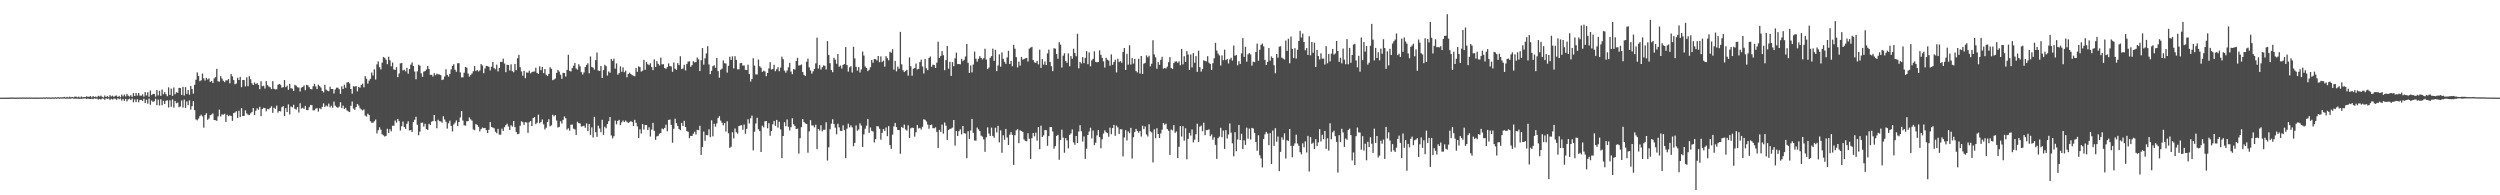 <?xml version="1.0" encoding="UTF-8"?>
<svg xmlns="http://www.w3.org/2000/svg" width="1920" height="150">
  <path d="M0 74.995h1v1.000H0zM1 74.993h1v1.000H1zM2 74.989h1v1.000H2zM3 74.979h1v1.000H3zM4 74.986h1v1.000H4zM5 74.973h1v1.000H5zM6 74.977h1v1.000H6zM7 74.973h1v1.000H7zM8 74.856h1v1.000H8zM9 74.867h1v1.000H9zM10 74.957h1v1.000H10zM11 74.908h1v1.000H11zM12 74.959h1v1.000H12zM13 74.842h1v1.000H13zM14 74.927h1v1.000H14zM15 74.837h1v1.000H15zM16 74.929h1v1.000H16zM17 74.837h1v1.000H17zM18 74.890h1v1.000H18zM19 74.918h1v1.000H19zM20 74.856h1v1.000H20zM21 74.938h1v1.000H21zM22 74.817h1v1.000H22zM23 74.888h1v1.000H23zM24 74.844h1v1.000H24zM25 74.945h1v1.000H25zM26 74.924h1v1.000H26zM27 74.918h1v1.000H27zM28 74.927h1v1.000H28zM29 74.915h1v1.000H29zM30 74.950h1v1.000H30zM31 74.840h1v1.000H31zM32 74.922h1v1.000H32zM33 74.787h1v1.000H33zM34 74.929h1v1.000H34zM35 74.693h1v1.000H35zM36 74.858h1v1.000H36zM37 74.819h1v1.000H37zM38 74.890h1v1.000H38zM39 74.920h1v1.000H39zM40 74.730h1v1.000H40zM41 74.918h1v1.000H41zM42 74.673h1v1.000H42zM43 74.899h1v1.000H43zM44 74.567h1v1.000H44zM45 74.860h1v1.000H45zM46 74.680h1v1.000H46zM47 74.780h1v1.000H47zM48 74.670h1v1.000H48zM49 74.391h1v1.208H49zM50 74.879h1v1.000H50zM51 74.357h1v1.337H51zM52 74.840h1v1.000H52zM53 74.236h1v1.527H53zM54 74.753h1v1.000H54zM55 74.432h1v1.076H55zM56 74.728h1v1.000H56zM57 74.197h1v1.623H57zM58 74.256h1v1.517H58zM59 74.764h1v1.000H59zM60 74.176h1v1.730H60zM61 74.879h1v1.000H61zM62 74.105h1v1.772H62zM63 74.723h1v1.000H63zM64 74.451h1v1.151H64zM65 74.583h1v1.000H65zM66 73.945h1v2.113H66zM67 74.373h1v1.279H67zM68 74.261h1v1.721H68zM69 73.814h1v2.250H69zM70 74.819h1v1.000H70zM71 73.723h1v2.456H71zM72 74.545h1v1.000H72zM73 74.149h1v1.701H73zM74 74.714h1v1.000H74zM75 73.576h1v2.868H75zM76 74.084h1v1.829H76zM77 73.428h1v3.005H77zM78 74.318h1v1.309H78zM79 74.844h1v1.000H79zM80 73.336h1v3.310H80zM81 74.487h1v1.000H81zM82 73.769h1v2.314H82zM83 74.583h1v1.000H83zM84 73.121h1v3.724H84zM85 74.057h1v1.842H85zM86 73.448h1v2.971H86zM87 74.382h1v1.273H87zM88 73.597h1v2.277H88zM89 73.315h1v3.383H89zM90 74.485h1v1.000H90zM91 73.602h1v2.650H91zM92 74.682h1v1.000H92zM93 72.672h1v4.575H93zM94 73.981h1v2.023H94zM95 72.601h1v4.848H95zM96 74.023h1v1.975H96zM97 72.107h1v5.759H97zM98 73.483h1v2.930H98zM99 74.112h1v1.675H99zM100 73.077h1v3.822H100zM101 74.350h1v1.300H101zM102 71.489h1v7.091H102zM103 73.730h1v2.637H103zM104 71.452h1v6.979H104zM105 73.393h1v2.788H105zM106 71.436h1v7.157H106zM107 73.363h1v3.378H107zM108 73.588h1v3.165H108zM109 72.475h1v5.061H109zM110 74.185h1v1.643H110zM111 70.745h1v8.430H111zM112 73.258h1v3.349H112zM113 70.855h1v8.773H113zM114 74.274h1v1.431H114zM115 69.566h1v10.876H115zM116 72.988h1v4.232H116zM117 72.084h1v6.152H117zM118 72.235h1v5.525H118zM119 74.165h1v1.678H119zM120 69.120h1v11.657H120zM121 73.251h1v3.241H121zM122 69.752h1v11.263H122zM123 73.606h1v2.644H123zM124 68.770h1v12.007H124zM125 72.391h1v5.047H125zM126 70.741h1v9.128H126zM127 72.354h1v5.017H127zM128 73.883h1v3.177H128zM129 67.085h1v15.438H129zM130 72.901h1v4.140H130zM131 68.063h1v13.886H131zM132 73.627h1v2.753H132zM133 67.181h1v15.477H133zM134 72.377h1v5.143H134zM135 70.866h1v8.464H135zM136 71.203h1v7.590H136zM137 67.424h1v14.916H137zM138 67.614h1v14.165H138zM139 72.837h1v4.365H139zM140 66.719h1v15.841H140zM141 73.297h1v3.177H141zM142 66.916h1v15.939H142zM143 72.098h1v5.772H143zM144 69.159h1v11.666H144zM145 72.693h1v4.424H145zM146 66.019h1v18.139H146zM147 68.399h1v13.142H147zM148 71.862h1v5.704H148zM149 65.133h1v19.501H149zM150 61.253h1v30.448H150zM151 55.607h1v36.861H151zM152 58.404h1v32.707H152zM153 62.421h1v26.749H153zM154 61.631h1v26.461H154zM155 56.499h1v32.970H155zM156 60.166h1v37.832H156zM157 61.835h1v26.557H157zM158 59.791h1v27.189H158zM159 61.073h1v30.913H159zM160 60.228h1v30.814H160zM161 62.926h1v25.539H161zM162 62.146h1v25.793H162zM163 63.750h1v23.318H163zM164 60.203h1v31.934H164zM165 59.253h1v33.080H165zM166 52.883h1v39.965H166zM167 62.400h1v27.054H167zM168 62.723h1v21.458H168zM169 58.452h1v30.988H169zM170 60.308h1v27.546H170zM171 61.997h1v26.042H171zM172 63.091h1v24.319H172zM173 61.695h1v31.929H173zM174 61.739h1v26.379H174zM175 60.736h1v28.496H175zM176 63.936h1v24.639H176zM177 56.770h1v32.325H177zM178 58.667h1v34.135H178zM179 61.485h1v25.372H179zM180 64.698h1v21.691H180zM181 64.108h1v21.339H181zM182 59.720h1v30.835H182zM183 61.455h1v23.641H183zM184 59.042h1v30.899H184zM185 66.980h1v16.116H185zM186 61.443h1v27.697H186zM187 61.480h1v27.491H187zM188 66.344h1v18.439H188zM189 59.413h1v27.750H189zM190 66.197h1v21.929H190zM191 58.518h1v29.883H191zM192 60.876h1v26.147H192zM193 63.940h1v22.112H193zM194 65.302h1v17.718H194zM195 63.341h1v25.005H195zM196 64.609h1v20.483H196zM197 63.826h1v19.370H197zM198 65.172h1v19.096H198zM199 68.475h1v13.529H199zM200 62.400h1v26.855H200zM201 66.199h1v17.567H201zM202 65.861h1v16.926H202zM203 68.001h1v15.033H203zM204 62.288h1v23.142H204zM205 65.421h1v18.164H205zM206 66.497h1v17.473H206zM207 67.078h1v15.839H207zM208 68.383h1v13.220H208zM209 62.302h1v24.401H209zM210 68.191h1v14.532H210zM211 68.635h1v14.900H211zM212 68.557h1v12.520H212zM213 65.103h1v21.362H213zM214 64.458h1v20.815H214zM215 65.099h1v20.446H215zM216 67.335h1v15.001H216zM217 66.907h1v14.582H217zM218 61.491h1v27.674H218zM219 66.893h1v16.154H219zM220 65.726h1v20.300H220zM221 68.971h1v11.211H221zM222 64.410h1v23.440H222zM223 67.715h1v14.111H223zM224 68.081h1v14.367H224zM225 69.859h1v10.583H225zM226 65.135h1v18.411H226zM227 65.771h1v18.395H227zM228 66.980h1v15.292H228zM229 67.289h1v19.151H229zM230 70.246h1v9.064H230zM231 67.303h1v16.104H231zM232 66.774h1v15.987H232zM233 65.636h1v18.034H233zM234 69.342h1v11.943H234zM235 65.117h1v19.395H235zM236 65.556h1v19.013H236zM237 66.950h1v15.417H237zM238 68.381h1v12.195H238zM239 68.591h1v12.147H239zM240 66.232h1v18.578H240zM241 64.357h1v20.325H241zM242 66.362h1v17.027H242zM243 68.417h1v14.637H243zM244 65.030h1v20.684H244zM245 66.096h1v17.070H245zM246 67.241h1v16.649H246zM247 69.868h1v12.186H247zM248 70.983h1v8.432H248zM249 65.142h1v16.988H249zM250 68.829h1v12.231H250zM251 69.608h1v12.119H251zM252 70.113h1v9.428H252zM253 66.621h1v15.855H253zM254 68.351h1v12.808H254zM255 68.344h1v14.408H255zM256 71.773h1v6.276H256zM257 68.729h1v12.403H257zM258 67.319h1v14.861H258zM259 67.305h1v15.562H259zM260 68.491h1v13.376H260zM261 72.027h1v6.514H261zM262 66.300h1v16.720H262zM263 68.353h1v12.756H263zM264 65.099h1v18.551H264zM265 67.365h1v15.445H265zM266 63.375h1v21.405H266zM267 63.002h1v22.543H267zM268 64.014h1v22.055H268zM269 68.365h1v12.888H269zM270 71.947h1v6.006H270zM271 66.177h1v17.246H271zM272 66.566h1v17.798H272zM273 66.021h1v16.225H273zM274 70.216h1v9.693H274zM275 66.811h1v14.214H275zM276 67.383h1v15.797H276zM277 65.156h1v18.908H277zM278 64.263h1v20.579H278zM279 67.062h1v16.951H279zM280 58.475h1v30.306H280zM281 60.482h1v29.054H281zM282 64.197h1v23.080H282zM283 61.890h1v26.527H283zM284 60.535h1v32.602H284zM285 55.710h1v38.507H285zM286 57.951h1v36.342H286zM287 53.231h1v39.910H287zM288 61.059h1v30.757H288zM289 49.425h1v53.089H289zM290 47.129h1v52.904H290zM291 51.592h1v46.184H291zM292 53.295h1v46.282H292zM293 48.116h1v54.989H293zM294 43.732h1v60.223H294zM295 44.460h1v60.374H295zM296 45.863h1v58.495H296zM297 49.287h1v49.578H297zM298 43.572h1v58.537H298zM299 46.275h1v52.934H299zM300 50.951h1v49.940H300zM301 47.994h1v48.548H301zM302 53.302h1v43.263H302zM303 53.728h1v38.864H303zM304 51.560h1v42.648H304zM305 59.230h1v32.137H305zM306 56.401h1v36.697H306zM307 48.669h1v51.576H307zM308 48.363h1v48.592H308zM309 54.048h1v39.331H309zM310 53.542h1v44.069H310zM311 54.815h1v44.131H311zM312 52.094h1v42.959H312zM313 56.582h1v36.539H313zM314 53.014h1v47.189H314zM315 49.651h1v50.233H315zM316 47.916h1v53.469H316zM317 50.626h1v43.034H317zM318 54.920h1v37.072H318zM319 60.862h1v28.832H319zM320 54.792h1v41.059H320zM321 49.736h1v54.140H321zM322 50.427h1v50.695H322zM323 56.305h1v38.061H323zM324 58.974h1v35.184H324zM325 55.048h1v42.169H325zM326 54.554h1v40.535H326zM327 53.366h1v45.765H327zM328 50.626h1v49.118H328zM329 52.988h1v42.068H329zM330 57.452h1v38.560H330zM331 57.429h1v36.067H331zM332 58.759h1v34.186H332zM333 56.190h1v32.151H333zM334 57.758h1v35.376H334zM335 56.570h1v41.952H335zM336 57.047h1v34.893H336zM337 57.191h1v35.882H337zM338 57.697h1v35.555H338zM339 61.485h1v32.764H339zM340 61.024h1v28.283H340zM341 58.795h1v33.014H341zM342 53.206h1v40.352H342zM343 57.509h1v41.238H343zM344 58.807h1v35.854H344zM345 56.710h1v35.985H345zM346 53.318h1v43.382H346zM347 50.686h1v50.265H347zM348 49.381h1v46.273H348zM349 53.561h1v40.656H349zM350 55.083h1v37.399H350zM351 48.566h1v48.143H351zM352 48.544h1v45.158H352zM353 55.625h1v34.605H353zM354 59.452h1v25.850H354zM355 59.393h1v33.154H355zM356 55.863h1v40.336H356zM357 51.366h1v45.124H357zM358 51.954h1v41.226H358zM359 56.536h1v36.511H359zM360 58.843h1v31.357H360zM361 57.658h1v34.055H361zM362 56.472h1v36.207H362zM363 54.753h1v44.600H363zM364 50.727h1v49.267H364zM365 54.584h1v40.574H365zM366 53.751h1v42.242H366zM367 54.879h1v42.567H367zM368 54.080h1v46.818H368zM369 49.214h1v49.935H369zM370 50.306h1v47.660H370zM371 56.216h1v42.242H371zM372 52.583h1v45.669H372zM373 50.576h1v49.361H373zM374 50.773h1v51.405H374zM375 51.329h1v48.306H375zM376 54.044h1v39.679H376zM377 51.217h1v46.262H377zM378 47.621h1v50.349H378zM379 52.318h1v46.232H379zM380 53.201h1v47.974H380zM381 49.644h1v52.675H381zM382 54.842h1v44.147H382zM383 52.130h1v51.251H383zM384 47.539h1v55.930H384zM385 47.498h1v51.318H385zM386 45.065h1v55.490H386zM387 48.777h1v48.903H387zM388 55.437h1v40.684H388zM389 49.720h1v45.287H389zM390 49.903h1v47.278H390zM391 54.096h1v45.808H391zM392 49.390h1v46.758H392zM393 54.682h1v42.572H393zM394 55.490h1v37.422H394zM395 49.120h1v48.541H395zM396 53.849h1v47.557H396zM397 44.762h1v58.278H397zM398 42.085h1v60.649H398zM399 51.622h1v44.946H399zM400 54.861h1v38.299H400zM401 58.134h1v35.722H401zM402 54.369h1v41.512H402zM403 60.098h1v33.682H403zM404 55.586h1v38.509H404zM405 55.865h1v46.170H405zM406 54.300h1v39.665H406zM407 56.362h1v36.580H407zM408 55.392h1v41.448H408zM409 54.977h1v35.674H409zM410 54.872h1v35.014H410zM411 52.041h1v43.343H411zM412 56.037h1v38.253H412zM413 56.820h1v31.256H413zM414 50.935h1v43.723H414zM415 53.911h1v39.752H415zM416 51.338h1v40.400H416zM417 56.163h1v39.352H417zM418 52.986h1v46.429H418zM419 57.381h1v40.743H419zM420 58.443h1v35.243H420zM421 56.763h1v34.808H421zM422 51.659h1v45.351H422zM423 52.826h1v43.405H423zM424 61.569h1v26.578H424zM425 61.070h1v28.322H425zM426 60.313h1v27.992H426zM427 55.939h1v36.635H427zM428 53.735h1v44.206H428zM429 54.975h1v42.437H429zM430 57.337h1v35.793H430zM431 60.505h1v34.417H431zM432 55.886h1v36.175H432zM433 56.065h1v33.403H433zM434 58.761h1v32.064H434zM435 53.730h1v45.788H435zM436 42.075h1v56.447H436zM437 54.451h1v45.879H437zM438 54.900h1v40.915H438zM439 52.332h1v43.323H439zM440 50.494h1v48.331H440zM441 48.317h1v51.105H441zM442 52.606h1v51.041H442zM443 53.508h1v39.999H443zM444 49.338h1v45.238H444zM445 50.983h1v43.842H445zM446 55.394h1v41.828H446zM447 57.257h1v39.732H447zM448 55.614h1v40.972H448zM449 51.501h1v46.653H449zM450 49.837h1v44.861H450zM451 48.658h1v52.032H451zM452 56.277h1v39.022H452zM453 43.371h1v60.182H453zM454 51.391h1v46.449H454zM455 51.958h1v53.606H455zM456 53.437h1v36.248H456zM457 46.186h1v55.323H457zM458 40.350h1v64.778H458zM459 54.163h1v42.364H459zM460 54.476h1v44.202H460zM461 50.677h1v50.837H461zM462 59.837h1v32.165H462zM463 53.833h1v49.725H463zM464 49.754h1v47.573H464zM465 50.777h1v47.752H465zM466 58.035h1v37.232H466zM467 54.909h1v38.148H467zM468 55.845h1v34.000H468zM469 45.284h1v58.770H469zM470 46.765h1v59.459H470zM471 45.078h1v59.537H471zM472 52.666h1v39.947H472zM473 48.697h1v46.795H473zM474 57.339h1v35.548H474zM475 56.211h1v35.868H475zM476 50.926h1v45.202H476zM477 55.163h1v38.805H477zM478 51.766h1v40.807H478zM479 55.444h1v38.306H479zM480 54.266h1v38.347H480zM481 59.328h1v34.248H481zM482 56.770h1v37.674H482zM483 55.824h1v38.026H483zM484 56.836h1v36.182H484zM485 57.708h1v35.969H485zM486 58.168h1v38.578H486zM487 58.578h1v33.414H487zM488 52.258h1v42.128H488zM489 55.154h1v41.908H489zM490 50.924h1v55.064H490zM491 51.563h1v47.779H491zM492 54.996h1v47.573H492zM493 54.268h1v40.981H493zM494 45.966h1v53.570H494zM495 53.600h1v42.389H495zM496 47.495h1v48.507H496zM497 49.297h1v50.581H497zM498 50.031h1v47.763H498zM499 48.596h1v56.261H499zM500 51.526h1v48.006H500zM501 53.886h1v40.478H501zM502 45.641h1v54.881H502zM503 51.384h1v56.010H503zM504 46.957h1v57.811H504zM505 49.040h1v55.266H505zM506 50.260h1v52.409H506zM507 44.266h1v57.820H507zM508 49.473h1v49.249H508zM509 49.326h1v49.995H509zM510 52.224h1v46.010H510zM511 52.922h1v42.801H511zM512 51.437h1v49.372H512zM513 48.711h1v43.423H513zM514 50.720h1v41.055H514zM515 51.054h1v44.852H515zM516 55.083h1v54.529H516zM517 48.013h1v50.926H517zM518 52.803h1v38.365H518zM519 53.661h1v40.938H519zM520 48.489h1v48.248H520zM521 50.043h1v49.013H521zM522 43.201h1v56.799H522zM523 53.073h1v41.327H523zM524 52.638h1v44.119H524zM525 49.763h1v43.044H525zM526 54.046h1v43.508H526zM527 49.091h1v51.599H527zM528 47.287h1v53.957H528zM529 47.083h1v59.035H529zM530 51.295h1v53.117H530zM531 50.031h1v54.369H531zM532 46.987h1v55.685H532zM533 47.912h1v53.270H533zM534 47.637h1v55.611H534zM535 44.172h1v55.589H535zM536 45.568h1v54.428H536zM537 54.586h1v42.052H537zM538 46.278h1v72.711H538zM539 36.909h1v75.927H539zM540 49.658h1v51.377H540zM541 44.788h1v63.368H541zM542 40.990h1v62.732H542zM543 35.458h1v68.424H543zM544 49.484h1v49.853H544zM545 56.994h1v48.379H545zM546 54.353h1v38.038H546zM547 50.860h1v53.854H547zM548 50.123h1v44.973H548zM549 52.071h1v45.209H549zM550 44.536h1v50.301H550zM551 54.634h1v36.026H551zM552 59.624h1v29.572H552zM553 53.568h1v39.052H553zM554 52.716h1v41.563H554zM555 46.397h1v49.864H555zM556 48.514h1v45.879H556zM557 48.782h1v52.215H557zM558 55.772h1v37.335H558zM559 50.542h1v51.782H559zM560 43.561h1v70.001H560zM561 46.005h1v66.703H561zM562 43.245h1v58.360H562zM563 52.517h1v53.764H563zM564 43.183h1v55.513H564zM565 45.953h1v55.614H565zM566 53.238h1v49.384H566zM567 53.252h1v43.588H567zM568 48.528h1v47.896H568zM569 48.338h1v47.807H569zM570 50.363h1v49.347H570zM571 50.226h1v45.422H571zM572 53.622h1v49.068H572zM573 53.815h1v45.154H573zM574 49.651h1v41.927H574zM575 56.955h1v37.846H575zM576 62.611h1v28.223H576zM577 60.736h1v28.070H577zM578 44.696h1v70.798H578zM579 50.402h1v50.777H579zM580 57.127h1v37.768H580zM581 57.209h1v33.279H581zM582 45.724h1v53.517H582zM583 50.899h1v49.834H583zM584 52.027h1v64.732H584zM585 55.179h1v41.366H585zM586 54.259h1v43.593H586zM587 54.884h1v38.301H587zM588 58.514h1v34.410H588zM589 56.049h1v42.480H589zM590 52.515h1v42.071H590zM591 47.765h1v56.516H591zM592 53.403h1v47.152H592zM593 52.927h1v42.561H593zM594 49.768h1v43.085H594zM595 54.659h1v42.014H595zM596 53.162h1v38.928H596zM597 51.553h1v46.426H597zM598 54.668h1v38.816H598zM599 51.931h1v47.429H599zM600 43.536h1v77.959H600zM601 45.483h1v58.987H601zM602 54.238h1v39.599H602zM603 55.820h1v41.105H603zM604 54.163h1v37.587H604zM605 51.709h1v45.692H605zM606 48.283h1v51.894H606zM607 54.920h1v42.789H607zM608 56.978h1v33.833H608zM609 53.137h1v42.300H609zM610 53.428h1v43.247H610zM611 46.836h1v52.217H611zM612 44.398h1v54.444H612zM613 50.347h1v67.625H613zM614 50.116h1v56.039H614zM615 49.530h1v48.168H615zM616 55.227h1v36.200H616zM617 57.513h1v36.161H617zM618 58.418h1v36.397H618zM619 47.411h1v47.804H619zM620 45.000h1v72.235H620zM621 51.704h1v49.212H621zM622 54.069h1v38.242H622zM623 56.509h1v39.844H623zM624 54.755h1v41.620H624zM625 52.968h1v44.897H625zM626 48.649h1v47.161H626zM627 28.935h1v85.643H627zM628 52.631h1v46.500H628zM629 50.038h1v50.233H629zM630 53.389h1v42.812H630zM631 51.606h1v49.260H631zM632 50.159h1v49.498H632zM633 50.560h1v49.146H633zM634 53.357h1v40.615H634zM635 31.577h1v91.724H635zM636 42.181h1v70.953H636zM637 48.548h1v50.716H637zM638 53.790h1v41.174H638zM639 55.428h1v36.166H639zM640 44.362h1v50.871H640zM641 45.884h1v52.167H641zM642 48.923h1v54.236H642zM643 41.464h1v53.636H643zM644 51.240h1v46.605H644zM645 50.340h1v50.182H645zM646 52.611h1v47.971H646zM647 49.880h1v46.381H647zM648 49.132h1v50.805H648zM649 36.147h1v85.313H649zM650 49.988h1v48.804H650zM651 54.975h1v39.979H651zM652 51.716h1v46.113H652zM653 50.858h1v45.428H653zM654 55.712h1v42.123H654zM655 35.957h1v76.369H655zM656 44.843h1v64.927H656zM657 51.322h1v45.055H657zM658 54.238h1v46.234H658zM659 51.503h1v47.910H659zM660 55.662h1v39.038H660zM661 53.288h1v43.158H661zM662 39.558h1v73.290H662zM663 42.654h1v60.558H663zM664 51.057h1v47.825H664zM665 52.249h1v44.195H665zM666 54.613h1v36.811H666zM667 53.547h1v48.491H667zM668 51.599h1v46.310H668zM669 46.081h1v54.369H669zM670 48.248h1v52.744H670zM671 45.264h1v64.142H671zM672 45.486h1v61.386H672zM673 46.426h1v50.478H673zM674 43.014h1v54.069H674zM675 47.770h1v51.116H675zM676 43.300h1v63.966H676zM677 47.564h1v54.494H677zM678 46.584h1v52.547H678zM679 51.201h1v49.365H679zM680 43.133h1v54.803H680zM681 44.641h1v59.924H681zM682 46.317h1v50.553H682zM683 39.722h1v71.647H683zM684 40.478h1v73.899H684zM685 37.775h1v65.668H685zM686 53.476h1v43.625H686zM687 46.731h1v47.672H687zM688 54.781h1v42.865H688zM689 51.128h1v48.676H689zM690 52.755h1v47.205H690zM691 24.495h1v93.560H691zM692 49.406h1v48.056H692zM693 53.844h1v44.534H693zM694 55.330h1v40.377H694zM695 54.497h1v44.911H695zM696 53.632h1v46.648H696zM697 58.076h1v38.164H697zM698 44.030h1v61.993H698zM699 50.894h1v47.692H699zM700 58.150h1v39.857H700zM701 52.782h1v45.465H701zM702 52.247h1v52.702H702zM703 48.811h1v52.780H703zM704 53.313h1v42.650H704zM705 52.904h1v45.758H705zM706 47.683h1v50.496H706zM707 45.836h1v53.622H707zM708 51.034h1v46.369H708zM709 56.435h1v35.145H709zM710 45.266h1v46.738H710zM711 52.464h1v40.853H711zM712 53.920h1v41.769H712zM713 44.456h1v54.417H713zM714 43.403h1v52.622H714zM715 51.281h1v44.410H715zM716 49.656h1v48.807H716zM717 49.887h1v48.631H717zM718 52.231h1v45.570H718zM719 48.090h1v53.181H719zM720 32.014h1v81.686H720zM721 44.447h1v55.280H721zM722 42.979h1v58.349H722zM723 39.230h1v56.477H723zM724 42.416h1v60.228H724zM725 53.897h1v40.233H725zM726 46.152h1v50.393H726zM727 35.360h1v72.036H727zM728 52.750h1v47.113H728zM729 47.456h1v51.542H729zM730 58.305h1v40.425H730zM731 47.713h1v50.272H731zM732 50.864h1v41.293H732zM733 44.790h1v66.985H733zM734 40.423h1v60.120H734zM735 49.230h1v55.236H735zM736 49.162h1v51.604H736zM737 49.397h1v50.006H737zM738 45.154h1v58.051H738zM739 46.935h1v49.841H739zM740 45.900h1v56.394H740zM741 43.353h1v59.253H741zM742 33.749h1v87.744H742zM743 48.255h1v52.492H743zM744 56.076h1v50.620H744zM745 50.226h1v50.034H745zM746 55.584h1v35.760H746zM747 49.546h1v52.508H747zM748 39.642h1v68.285H748zM749 45.062h1v62.945H749zM750 47.319h1v50.654H750zM751 45.145h1v54.211H751zM752 43.165h1v57.550H752zM753 44.543h1v59.615H753zM754 45.680h1v59.294H754zM755 44.701h1v62.368H755zM756 37.443h1v79.134H756zM757 45.790h1v59.617H757zM758 53.089h1v44.778H758zM759 51.917h1v50.693H759zM760 44.396h1v60.049H760zM761 43.046h1v54.957H761zM762 37.319h1v67.097H762zM763 46.765h1v59.074H763zM764 38.248h1v59.862H764zM765 54.643h1v47.113H765zM766 50.256h1v46.413H766zM767 41.787h1v67.561H767zM768 51.208h1v48.935H768zM769 40.240h1v77.097H769zM770 45.170h1v58.708H770zM771 47.440h1v59.859H771zM772 49.075h1v49.933H772zM773 44.090h1v61.507H773zM774 39.022h1v72.331H774zM775 49.148h1v54.346H775zM776 46.747h1v54.746H776zM777 50.883h1v52.689H777zM778 34.406h1v92.255H778zM779 37.452h1v66.383H779zM780 43.881h1v56.232H780zM781 51.766h1v47.472H781zM782 47.351h1v62.645H782zM783 50.395h1v49.681H783zM784 43.742h1v56.893H784zM785 45.824h1v55.515H785zM786 45.346h1v61.780H786zM787 44.728h1v63.528H787zM788 44.458h1v64.009H788zM789 47.193h1v55.163H789zM790 37.392h1v69.205H790zM791 36.575h1v85.483H791zM792 35.978h1v70.166H792zM793 46.076h1v56.090H793zM794 47.939h1v56.749H794zM795 48.278h1v53.616H795zM796 46.738h1v61.235H796zM797 49.422h1v48.095H797zM798 38.166h1v76.396H798zM799 52.100h1v44.403H799zM800 45.358h1v59.839H800zM801 49.624h1v54.357H801zM802 47.216h1v52.663H802zM803 49.921h1v50.054H803zM804 40.993h1v71.001H804zM805 38.104h1v66.373H805zM806 47.548h1v50.027H806zM807 50.828h1v46.783H807zM808 54.636h1v46.319H808zM809 37.022h1v77.133H809zM810 37.431h1v74.780H810zM811 41.521h1v62.878H811zM812 45.117h1v58.392H812zM813 32.352h1v90.351H813zM814 34.261h1v73.146H814zM815 51.851h1v47.740H815zM816 42.735h1v62.926H816zM817 40.883h1v76.394H817zM818 46.838h1v59.225H818zM819 48.216h1v59.594H819zM820 41.004h1v72.917H820zM821 50.910h1v52.732H821zM822 43.055h1v59.461H822zM823 45.117h1v54.327H823zM824 37.450h1v71.960H824zM825 40.755h1v70.434H825zM826 43.236h1v61.194H826zM827 25.925h1v83.904H827zM828 52.489h1v48.544H828zM829 47.610h1v48.564H829zM830 48.743h1v52.075H830zM831 43.872h1v64.780H831zM832 48.466h1v56.326H832zM833 44.426h1v77.605H833zM834 39.244h1v74.979H834zM835 49.292h1v54.394H835zM836 40.308h1v60.715H836zM837 50.922h1v47.182H837zM838 46.422h1v59.850H838zM839 45.225h1v55.012H839zM840 39.400h1v72.041H840zM841 47.527h1v62.100H841zM842 47.809h1v56.181H842zM843 47.649h1v52.155H843zM844 38.679h1v66.598H844zM845 42.078h1v71.812H845zM846 44.431h1v62.563H846zM847 47.099h1v55.449H847zM848 51.871h1v48.296H848zM849 44.316h1v57.269H849zM850 45.900h1v56.335H850zM851 46.527h1v58.502H851zM852 50.411h1v47.635H852zM853 41.759h1v61.327H853zM854 49.766h1v48.608H854zM855 47.626h1v48.264H855zM856 45.898h1v58.395H856zM857 55.618h1v40.823H857zM858 45.129h1v52.714H858zM859 47.692h1v55.268H859zM860 46.925h1v52.325H860zM861 48.166h1v51.157H861zM862 39.887h1v80.260H862zM863 36.866h1v68.754H863zM864 53.753h1v46.262H864zM865 41.297h1v66.573H865zM866 49.651h1v51.274H866zM867 34.788h1v67.513H867zM868 49.576h1v48.649H868zM869 44.643h1v77.094H869zM870 48.841h1v56.554H870zM871 45.206h1v56.216H871zM872 54.584h1v44.412H872zM873 55.598h1v45.055H873zM874 45.142h1v56.815H874zM875 56.467h1v44.133H875zM876 43.007h1v61.858H876zM877 56.799h1v39.741H877zM878 48.873h1v50.306H878zM879 48.299h1v48.804H879zM880 42.526h1v60.732H880zM881 44.021h1v60.832H881zM882 42.815h1v52.638H882zM883 51.018h1v49.905H883zM884 48.951h1v52.721H884zM885 30.908h1v93.826H885zM886 41.787h1v57.575H886zM887 44.007h1v62.160H887zM888 52.782h1v45.715H888zM889 47.672h1v55.243H889zM890 49.786h1v56.207H890zM891 45.964h1v56.529H891zM892 43.613h1v55.948H892zM893 52.734h1v41.794H893zM894 52.153h1v43.652H894zM895 52.620h1v42.380H895zM896 51.134h1v47.964H896zM897 47.811h1v52.659H897zM898 43.902h1v75.112H898zM899 52.267h1v47.191H899zM900 53.016h1v47.138H900zM901 48.468h1v47.619H901zM902 47.305h1v54.726H902zM903 47.102h1v53.860H903zM904 48.159h1v73.203H904zM905 47.124h1v65.627H905zM906 50.130h1v46.758H906zM907 37.589h1v67.278H907zM908 49.454h1v47.401H908zM909 43.199h1v64.787H909zM910 47.628h1v50.867H910zM911 39.288h1v83.066H911zM912 41.883h1v64.778H912zM913 53.773h1v48.260H913zM914 41.867h1v62.286H914zM915 51.757h1v47.685H915zM916 40.757h1v68.578H916zM917 48.177h1v59.109H917zM918 43.094h1v60.033H918zM919 55.193h1v39.853H919zM920 38.919h1v70.102H920zM921 51.572h1v45.701H921zM922 54.971h1v41.496H922zM923 53.071h1v47.678H923zM924 46.218h1v48.065H924zM925 46.832h1v56.998H925zM926 47.131h1v52.828H926zM927 43.174h1v56.701H927zM928 48.104h1v51.244H928zM929 49.093h1v55.527H929zM930 53.817h1v49.471H930zM931 48.530h1v58.802H931zM932 44.820h1v60.590H932zM933 32.904h1v78.342H933zM934 38.830h1v83.212H934zM935 41.151h1v64.929H935zM936 42.540h1v62.345H936zM937 50.253h1v47.900H937zM938 42.549h1v62.826H938zM939 46.243h1v54.044H939zM940 38.129h1v76.254H940zM941 46.179h1v53.767H941zM942 45.289h1v61.073H942zM943 48.727h1v54.620H943zM944 45.630h1v49.207H944zM945 44.328h1v57.561H945zM946 46.465h1v63.606H946zM947 34.982h1v85.103H947zM948 42.787h1v58.743H948zM949 42.204h1v73.908H949zM950 50.141h1v57.014H950zM951 46.999h1v48.960H951zM952 49.077h1v58.498H952zM953 41.025h1v61.663H953zM954 29.285h1v85.194H954zM955 43.696h1v64.059H955zM956 36.005h1v75.263H956zM957 47.353h1v50.681H957zM958 41.734h1v64.780H958zM959 40.734h1v58.022H959zM960 41.808h1v65.346H960zM961 50.361h1v47.905H961zM962 47.383h1v51.347H962zM963 47.694h1v54.359H963zM964 40.004h1v69.035H964zM965 33.469h1v82.304H965zM966 46.660h1v57.232H966zM967 38.246h1v80.926H967zM968 34.383h1v87.284H968zM969 33.453h1v95.183H969zM970 35.646h1v71.173H970zM971 46.044h1v57.147H971zM972 49.857h1v51.443H972zM973 47.518h1v55.074H973zM974 36.926h1v74.579H974zM975 46.577h1v55.653H975zM976 43.348h1v82.615H976zM977 44.524h1v55.728H977zM978 50.130h1v61.913H978zM979 56.248h1v42.197H979zM980 41.451h1v67.426H980zM981 44.309h1v60.574H981zM982 35.866h1v95.567H982zM983 35.552h1v81.102H983zM984 44.220h1v61.176H984zM985 45.030h1v62.306H985zM986 45.735h1v56.648H986zM987 31.103h1v90.674H987zM988 39.070h1v68.658H988zM989 29.766h1v78.433H989zM990 48.596h1v50.510H990zM991 28.040h1v84.002H991zM992 37.539h1v83.219H992zM993 44.650h1v67.323H993zM994 37.029h1v73.093H994zM995 44.966h1v58.479H995zM996 38.184h1v72.052H996zM997 31.414h1v80.555H997zM998 23.669h1v93.208H998zM999 28.814h1v89.713H999zM1000 25.816h1v84.242H1000zM1001 32.252h1v80.843H1001zM1002 38.580h1v70.038H1002zM1003 36.912h1v80.159H1003zM1004 42.178h1v62.153H1004zM1005 27.855h1v103.892H1005zM1006 42.490h1v62.826H1006zM1007 32.263h1v78.252H1007zM1008 40.530h1v69.019H1008zM1009 32.794h1v81.736H1009zM1010 51.391h1v55.490H1010zM1011 38.372h1v73.878H1011zM1012 43.032h1v66.321H1012zM1013 45.692h1v53.515H1013zM1014 40.952h1v67.678H1014zM1015 45.074h1v58.456H1015zM1016 44.930h1v61.967H1016zM1017 49.564h1v51.004H1017zM1018 35.452h1v78.880H1018zM1019 48.649h1v57.596H1019zM1020 41.448h1v74.201H1020zM1021 47.163h1v47.532H1021zM1022 41.178h1v65.776H1022zM1023 37.589h1v64.039H1023zM1024 41.952h1v58.427H1024zM1025 41.075h1v63.542H1025zM1026 31.501h1v77.472H1026zM1027 39.240h1v93.311H1027zM1028 47.495h1v56.271H1028zM1029 44.348h1v64.796H1029zM1030 48.647h1v50.276H1030zM1031 37.271h1v64.439H1031zM1032 45.751h1v67.110H1032zM1033 49.324h1v57.083H1033zM1034 30.041h1v77.264H1034zM1035 49.370h1v50.439H1035zM1036 36.752h1v62.057H1036zM1037 48.205h1v55.556H1037zM1038 42.185h1v81.038H1038zM1039 34.264h1v82.823H1039zM1040 33.703h1v93.105H1040zM1041 46.449h1v58.129H1041zM1042 51.730h1v46.227H1042zM1043 42.851h1v58.813H1043zM1044 55.039h1v46.747H1044zM1045 28.825h1v86.137H1045zM1046 46.191h1v58.429H1046zM1047 32.281h1v83.389H1047zM1048 39.654h1v70.720H1048zM1049 35.268h1v87.881H1049zM1050 49.615h1v59.308H1050zM1051 48.116h1v64.755H1051zM1052 35.124h1v70.315H1052zM1053 18.333h1v92.077H1053zM1054 30.421h1v87.014H1054zM1055 46.390h1v52.391H1055zM1056 36.786h1v73.006H1056zM1057 44.550h1v59.887H1057zM1058 40.164h1v80.750H1058zM1059 46.314h1v73.199H1059zM1060 37.356h1v70.724H1060zM1061 41.290h1v69.097H1061zM1062 30.100h1v77.126H1062zM1063 36.852h1v85.226H1063zM1064 52.819h1v44.678H1064zM1065 39.409h1v66.930H1065zM1066 50.217h1v51.395H1066zM1067 37.466h1v70.475H1067zM1068 42.240h1v74.300H1068zM1069 33.488h1v77.227H1069zM1070 31.684h1v83.837H1070zM1071 30.375h1v86.314H1071zM1072 25.681h1v87.744H1072zM1073 42.355h1v64.284H1073zM1074 41.277h1v62.867H1074zM1075 43.735h1v65.982H1075zM1076 29.718h1v91.729H1076zM1077 39.789h1v62.688H1077zM1078 28.793h1v84.700H1078zM1079 31.895h1v75.684H1079zM1080 33.524h1v97.607H1080zM1081 41.080h1v69.468H1081zM1082 44.767h1v68.440H1082zM1083 36.001h1v70.594H1083zM1084 34.987h1v69.919H1084zM1085 33.604h1v77.918H1085zM1086 43.201h1v64.503H1086zM1087 37.926h1v69.255H1087zM1088 54.334h1v51.782H1088zM1089 30.359h1v90.250H1089zM1090 32.758h1v78.081H1090zM1091 40.890h1v64.684H1091zM1092 41.810h1v71.741H1092zM1093 48.516h1v59.216H1093zM1094 29.317h1v89.133H1094zM1095 47.569h1v52.808H1095zM1096 29.949h1v79.772H1096zM1097 32.574h1v73.359H1097zM1098 16.807h1v111.388H1098zM1099 28.963h1v77.035H1099zM1100 41.027h1v78.120H1100zM1101 35.264h1v78.561H1101zM1102 30.135h1v85.735H1102zM1103 36.262h1v82.439H1103zM1104 36.118h1v74.709H1104zM1105 36.381h1v75.797H1105zM1106 35.500h1v73.940H1106zM1107 38.429h1v77.991H1107zM1108 29.913h1v86.540H1108zM1109 27.523h1v83.311H1109zM1110 27.443h1v86.842H1110zM1111 10.929h1v103.983H1111zM1112 29.688h1v81.425H1112zM1113 38.544h1v61.796H1113zM1114 41.517h1v64.547H1114zM1115 53.705h1v43.932H1115zM1116 39.729h1v62.553H1116zM1117 49.132h1v57.301H1117zM1118 45.099h1v70.601H1118zM1119 36.108h1v71.457H1119zM1120 41.483h1v70.299H1120zM1121 48.372h1v56.136H1121zM1122 37.386h1v68.628H1122zM1123 23.044h1v84.332H1123zM1124 38.429h1v59.603H1124zM1125 21.169h1v90.868H1125zM1126 35.005h1v75.625H1126zM1127 50.038h1v53.753H1127zM1128 43.611h1v58.752H1128zM1129 33.856h1v83.871H1129zM1130 35.033h1v84.510H1130zM1131 41.016h1v63.908H1131zM1132 40.807h1v65.849H1132zM1133 44.952h1v60.944H1133zM1134 39.713h1v67.207H1134zM1135 45.543h1v57.479H1135zM1136 45.765h1v57.729H1136zM1137 43.037h1v55.941H1137zM1138 38.924h1v62.878H1138zM1139 42.107h1v64.069H1139zM1140 47.223h1v58.752H1140zM1141 39.752h1v72.446H1141zM1142 37.701h1v62.100H1142zM1143 45.289h1v63.393H1143zM1144 51.070h1v49.175H1144zM1145 47.301h1v55.708H1145zM1146 52.588h1v47.667H1146zM1147 39.814h1v70.823H1147zM1148 40.228h1v72.203H1148zM1149 41.586h1v77.856H1149zM1150 45.959h1v63.332H1150zM1151 41.231h1v67.966H1151zM1152 43.728h1v68.246H1152zM1153 46.415h1v57.376H1153zM1154 48.168h1v52.112H1154zM1155 55.270h1v44.669H1155zM1156 48.820h1v51.764H1156zM1157 45.245h1v55.167H1157zM1158 44.897h1v54.419H1158zM1159 45.994h1v54.002H1159zM1160 41.771h1v69.978H1160zM1161 40.189h1v74.149H1161zM1162 54.174h1v41.464H1162zM1163 41.734h1v71.500H1163zM1164 46.605h1v54.066H1164zM1165 40.215h1v60.706H1165zM1166 45.753h1v53.801H1166zM1167 39.345h1v70.097H1167zM1168 44.607h1v56.804H1168zM1169 34.792h1v74.277H1169zM1170 38.118h1v70.850H1170zM1171 31.977h1v76.293H1171zM1172 28.587h1v85.469H1172zM1173 46.371h1v48.722H1173zM1174 26.928h1v99.376H1174zM1175 32.394h1v81.029H1175zM1176 40.542h1v73.858H1176zM1177 45.966h1v66.042H1177zM1178 41.908h1v62.448H1178zM1179 54.694h1v45.255H1179zM1180 43.284h1v60.340H1180zM1181 30.750h1v79.397H1181zM1182 40.121h1v79.884H1182zM1183 32.172h1v83.089H1183zM1184 43.808h1v59.301H1184zM1185 35.406h1v73.755H1185zM1186 46.156h1v57.875H1186zM1187 41.544h1v67.744H1187zM1188 48.887h1v54.174H1188zM1189 42.220h1v95.354H1189zM1190 46.955h1v57.907H1190zM1191 27.420h1v77.554H1191zM1192 35.003h1v65.886H1192zM1193 53.478h1v42.458H1193zM1194 35.145h1v72.041H1194zM1195 43.522h1v66.131H1195zM1196 29.436h1v89.358H1196zM1197 44.534h1v60.157H1197zM1198 30.242h1v83.457H1198zM1199 42.107h1v64.938H1199zM1200 30.741h1v82.995H1200zM1201 36.294h1v90.230H1201zM1202 40.537h1v78.898H1202zM1203 31.943h1v78.667H1203zM1204 41.409h1v65.382H1204zM1205 25.546h1v94.993H1205zM1206 45.641h1v64.954H1206zM1207 36.802h1v70.212H1207zM1208 41.929h1v67.948H1208zM1209 28.757h1v92.805H1209zM1210 34.788h1v70.894H1210zM1211 39.036h1v66.831H1211zM1212 28.835h1v89.447H1212zM1213 30.169h1v87.163H1213zM1214 19.579h1v98.978H1214zM1215 37.404h1v72.013H1215zM1216 18.938h1v97.492H1216zM1217 34.447h1v84.270H1217zM1218 19.997h1v110.033H1218zM1219 27.560h1v94.487H1219zM1220 34.914h1v85.561H1220zM1221 24.564h1v98.524H1221zM1222 37.175h1v82.253H1222zM1223 26.562h1v92.965H1223zM1224 38.196h1v64.181H1224zM1225 42.911h1v68.507H1225zM1226 35.639h1v77.168H1226zM1227 28.331h1v82.466H1227zM1228 43.824h1v61.876H1228zM1229 34.087h1v81.489H1229zM1230 31.684h1v83.199H1230zM1231 23.882h1v100.138H1231zM1232 24.223h1v104.221H1232zM1233 45.845h1v62.517H1233zM1234 40.169h1v71.251H1234zM1235 45.339h1v63.322H1235zM1236 28.407h1v95.535H1236zM1237 37.587h1v81.759H1237zM1238 16.853h1v117.531H1238zM1239 37.507h1v83.643H1239zM1240 28.622h1v91.960H1240zM1241 36.422h1v74.728H1241zM1242 36.269h1v74.494H1242zM1243 39.688h1v71.844H1243zM1244 35.177h1v79.699H1244zM1245 39.166h1v83.695H1245zM1246 47.072h1v50.285H1246zM1247 31.036h1v78.030H1247zM1248 30.775h1v82.585H1248zM1249 20.533h1v101.006H1249zM1250 20.194h1v96.151H1250zM1251 38.313h1v77.644H1251zM1252 32.346h1v95.670H1252zM1253 39.521h1v71.056H1253zM1254 26.564h1v106.116H1254zM1255 41.572h1v60.088H1255zM1256 35.703h1v68.294H1256zM1257 47.422h1v57.923H1257zM1258 33.545h1v82.858H1258zM1259 32.295h1v78.623H1259zM1260 49.162h1v64.160H1260zM1261 28.743h1v93.441H1261zM1262 44.101h1v65.936H1262zM1263 34.866h1v74.103H1263zM1264 44.870h1v59.601H1264zM1265 32.536h1v89.575H1265zM1266 47.239h1v66.687H1266zM1267 15.214h1v105.164H1267zM1268 32.458h1v74.311H1268zM1269 31.487h1v75.865H1269zM1270 40.384h1v69.044H1270zM1271 33.742h1v79.374H1271zM1272 37.967h1v79.234H1272zM1273 36.015h1v69.765H1273zM1274 20.387h1v99.085H1274zM1275 42.995h1v59.539H1275zM1276 33.167h1v98.193H1276zM1277 34.740h1v68.275H1277zM1278 35.374h1v76.758H1278zM1279 39.038h1v75.803H1279zM1280 34.891h1v82.114H1280zM1281 34.158h1v80.605H1281zM1282 39.828h1v69.914H1282zM1283 25.754h1v93.185H1283zM1284 32.334h1v72.533H1284zM1285 27.702h1v85.700H1285zM1286 44.625h1v59.498H1286zM1287 28.535h1v83.970H1287zM1288 26.841h1v87.144H1288zM1289 19.512h1v112.793H1289zM1290 29.084h1v94.546H1290zM1291 25.330h1v93.159H1291zM1292 27.949h1v91.278H1292zM1293 40.304h1v72.574H1293zM1294 17.505h1v108.380H1294zM1295 29.917h1v96.597H1295zM1296 27.848h1v89.069H1296zM1297 42.785h1v65.627H1297zM1298 27.122h1v87.790H1298zM1299 39.995h1v71.093H1299zM1300 31.629h1v78.957H1300zM1301 35.596h1v71.191H1301zM1302 37.752h1v108.172H1302zM1303 31.631h1v91.839H1303zM1304 38.180h1v76.344H1304zM1305 31.428h1v93.551H1305zM1306 41.556h1v64.984H1306zM1307 29.688h1v83.929H1307zM1308 46.609h1v68.877H1308zM1309 47.552h1v65.208H1309zM1310 47.720h1v64.110H1310zM1311 29.642h1v91.885H1311zM1312 26.374h1v87.872H1312zM1313 41.196h1v65.627H1313zM1314 31.918h1v79.733H1314zM1315 42.682h1v60.972H1315zM1316 35.593h1v81.715H1316zM1317 24.962h1v85.904H1317zM1318 36.530h1v76.089H1318zM1319 27.757h1v82.235H1319zM1320 37.017h1v72.050H1320zM1321 34.433h1v74.670H1321zM1322 29.382h1v76.794H1322zM1323 26.163h1v79.708H1323zM1324 47.964h1v57.703H1324zM1325 35.607h1v83.196H1325zM1326 43.588h1v62.318H1326zM1327 45.200h1v62.384H1327zM1328 38.118h1v65.634H1328zM1329 36.113h1v72.002H1329zM1330 43.062h1v59.592H1330zM1331 35.877h1v91.393H1331zM1332 36.543h1v77.447H1332zM1333 32.208h1v68.568H1333zM1334 32.055h1v81.699H1334zM1335 42.602h1v58.921H1335zM1336 38.212h1v69.830H1336zM1337 40.125h1v64.275H1337zM1338 27.663h1v93.704H1338zM1339 36.637h1v69.319H1339zM1340 41.725h1v72.205H1340zM1341 49.622h1v61.130H1341zM1342 41.064h1v67.298H1342zM1343 32.158h1v87.552H1343zM1344 32.082h1v75.758H1344zM1345 41.689h1v66.927H1345zM1346 44.190h1v65.527H1346zM1347 33.694h1v77.877H1347zM1348 38.223h1v75.826H1348zM1349 35.671h1v82.214H1349zM1350 33.295h1v76.192H1350zM1351 19.855h1v83.363H1351zM1352 25.802h1v92.024H1352zM1353 41.508h1v67.889H1353zM1354 35.131h1v75.687H1354zM1355 48.615h1v54.373H1355zM1356 25.280h1v94.899H1356zM1357 37.919h1v72.020H1357zM1358 33.449h1v87.778H1358zM1359 25.953h1v86.286H1359zM1360 32.970h1v85.073H1360zM1361 36.431h1v78.605H1361zM1362 38.450h1v74.549H1362zM1363 21.801h1v105.244H1363zM1364 34.886h1v80.033H1364zM1365 24.687h1v93.535H1365zM1366 36.868h1v78.513H1366zM1367 30.933h1v92.443H1367zM1368 28.789h1v93.507H1368zM1369 23.914h1v96.071H1369zM1370 30.881h1v85.975H1370zM1371 41.879h1v65.600H1371zM1372 36.992h1v74.270H1372zM1373 44.705h1v67.378H1373zM1374 22.179h1v101.161H1374zM1375 31.153h1v78.941H1375zM1376 33.849h1v74.705H1376zM1377 27.155h1v82.729H1377zM1378 26.285h1v88.667H1378zM1379 26.353h1v86.108H1379zM1380 37.134h1v77.802H1380zM1381 32.542h1v76.041H1381zM1382 34.609h1v81.562H1382zM1383 25.401h1v100.479H1383zM1384 45.591h1v59.619H1384zM1385 34.399h1v75.808H1385zM1386 27.615h1v90.264H1386zM1387 30.400h1v90.054H1387zM1388 45.891h1v62.341H1388zM1389 19.723h1v102.429H1389zM1390 37.473h1v83.993H1390zM1391 47.253h1v64.572H1391zM1392 37.120h1v75.854H1392zM1393 40.075h1v69.630H1393zM1394 41.446h1v69.315H1394zM1395 36.449h1v73.206H1395zM1396 37.873h1v84.540H1396zM1397 39.793h1v64.998H1397zM1398 48.820h1v59.319H1398zM1399 37.553h1v77.953H1399zM1400 34.655h1v86.394H1400zM1401 38.798h1v85.476H1401zM1402 43.927h1v62.370H1402zM1403 30.727h1v97.508H1403zM1404 36.703h1v69.342H1404zM1405 21.728h1v95.904H1405zM1406 45.829h1v57.179H1406zM1407 30.485h1v86.650H1407zM1408 34.003h1v77.744H1408zM1409 16.207h1v99.142H1409zM1410 28.910h1v84.608H1410zM1411 36.227h1v74.366H1411zM1412 41.979h1v72.869H1412zM1413 30.675h1v85.281H1413zM1414 24.689h1v102.026H1414zM1415 36.106h1v73.780H1415zM1416 35.149h1v87.069H1416zM1417 33.492h1v74.222H1417zM1418 29.581h1v81.896H1418zM1419 31.849h1v83.434H1419zM1420 30.006h1v78.850H1420zM1421 33.547h1v78.493H1421zM1422 27.498h1v85.300H1422zM1423 28.276h1v90.724H1423zM1424 44.101h1v59.759H1424zM1425 26.843h1v93.620H1425zM1426 47.191h1v59.583H1426zM1427 39.958h1v76.529H1427zM1428 46.500h1v58.040H1428zM1429 42.673h1v64.897H1429zM1430 36.829h1v78.165H1430zM1431 42.158h1v83.194H1431zM1432 23.259h1v108.751H1432zM1433 34.866h1v69.237H1433zM1434 36.708h1v84.171H1434zM1435 37.621h1v63.251H1435zM1436 42.000h1v69.525H1436zM1437 42.547h1v57.919H1437zM1438 41.389h1v63.322H1438zM1439 43.439h1v67.655H1439zM1440 44.662h1v61.519H1440zM1441 45.193h1v58.800H1441zM1442 42.796h1v59.193H1442zM1443 40.182h1v62.414H1443zM1444 42.252h1v56.509H1444zM1445 38.361h1v88.685H1445zM1446 38.910h1v69.807H1446zM1447 42.556h1v64.011H1447zM1448 40.475h1v57.422H1448zM1449 38.919h1v59.496H1449zM1450 39.864h1v62.233H1450zM1451 35.126h1v64.719H1451zM1452 42.089h1v57.124H1452zM1453 39.896h1v56.149H1453zM1454 34.630h1v84.721H1454zM1455 45.248h1v62.418H1455zM1456 45.582h1v56.026H1456zM1457 45.870h1v58.143H1457zM1458 48.926h1v55.788H1458zM1459 46.921h1v56.046H1459zM1460 47.706h1v49.711H1460zM1461 35.630h1v64.453H1461zM1462 53.407h1v45.680H1462zM1463 57.571h1v43.655H1463zM1464 56.767h1v33.245H1464zM1465 54.199h1v45.477H1465zM1466 53.600h1v44.415H1466zM1467 33.831h1v83.730H1467zM1468 50.102h1v47.175H1468zM1469 48.168h1v47.655H1469zM1470 47.168h1v50.125H1470zM1471 49.104h1v51.817H1471zM1472 52.325h1v53.554H1472zM1473 55.982h1v39.590H1473zM1474 39.278h1v74.306H1474zM1475 43.609h1v58.550H1475zM1476 40.913h1v63.091H1476zM1477 39.745h1v55.852H1477zM1478 51.775h1v48.383H1478zM1479 43.806h1v65.440H1479zM1480 35.648h1v101.960H1480zM1481 42.357h1v67.621H1481zM1482 51.814h1v49.088H1482zM1483 51.368h1v46.429H1483zM1484 50.759h1v46.227H1484zM1485 41.727h1v72.528H1485zM1486 42.542h1v64.716H1486zM1487 34.007h1v79.683H1487zM1488 43.076h1v62.688H1488zM1489 34.181h1v83.233H1489zM1490 48.431h1v61.034H1490zM1491 47.658h1v57.852H1491zM1492 50.679h1v56.193H1492zM1493 47.466h1v61.157H1493zM1494 44.305h1v66.614H1494zM1495 36.594h1v71.855H1495zM1496 47.420h1v52.505H1496zM1497 41.217h1v69.299H1497zM1498 46.513h1v54.639H1498zM1499 49.791h1v58.042H1499zM1500 50.219h1v54.854H1500zM1501 40.372h1v67.417H1501zM1502 44.060h1v72.457H1502zM1503 36.882h1v91.615H1503zM1504 42.162h1v66.525H1504zM1505 38.006h1v75.735H1505zM1506 38.519h1v72.084H1506zM1507 36.069h1v80.184H1507zM1508 39.521h1v78.598H1508zM1509 34.344h1v84.512H1509zM1510 33.231h1v84.249H1510zM1511 38.500h1v70.956H1511zM1512 41.295h1v70.294H1512zM1513 43.950h1v65.694H1513zM1514 38.324h1v82.983H1514zM1515 41.496h1v70.230H1515zM1516 29.125h1v86.556H1516zM1517 34.834h1v75.776H1517zM1518 40.308h1v62.311H1518zM1519 49.342h1v52.501H1519zM1520 43.716h1v61.885H1520zM1521 29.093h1v81.354H1521zM1522 38.830h1v68.401H1522zM1523 35.733h1v73.041H1523zM1524 43.185h1v62.991H1524zM1525 34.422h1v85.297H1525zM1526 34.220h1v72.198H1526zM1527 38.933h1v71.027H1527zM1528 35.793h1v70.500H1528zM1529 43.268h1v65.069H1529zM1530 35.763h1v72.917H1530zM1531 42.645h1v61.608H1531zM1532 42.091h1v61.729H1532zM1533 32.419h1v78.909H1533zM1534 38.290h1v81.587H1534zM1535 37.072h1v77.493H1535zM1536 43.797h1v64.167H1536zM1537 34.511h1v76.506H1537zM1538 34.634h1v88.458H1538zM1539 40.862h1v62.661H1539zM1540 51.141h1v55.822H1540zM1541 46.644h1v57.147H1541zM1542 34.241h1v69.273H1542zM1543 44.701h1v57.271H1543zM1544 50.793h1v50.951H1544zM1545 31.611h1v85.341H1545zM1546 34.870h1v80.182H1546zM1547 43.469h1v63.272H1547zM1548 46.616h1v68.909H1548zM1549 41.121h1v70.120H1549zM1550 44.527h1v61.450H1550zM1551 45.694h1v61.938H1551zM1552 35.651h1v78.088H1552zM1553 35.145h1v78.257H1553zM1554 50.462h1v53.272H1554zM1555 45.369h1v59.974H1555zM1556 48.308h1v60.198H1556zM1557 46.424h1v56.330H1557zM1558 38.418h1v71.949H1558zM1559 45.589h1v58.683H1559zM1560 40.123h1v70.196H1560zM1561 43.696h1v66.172H1561zM1562 32.746h1v75.522H1562zM1563 38.422h1v74.659H1563zM1564 36.099h1v75.838H1564zM1565 38.351h1v80.331H1565zM1566 45.845h1v61.308H1566zM1567 31.638h1v81.448H1567zM1568 41.210h1v71.056H1568zM1569 43.863h1v74.034H1569zM1570 39.706h1v75.650H1570zM1571 41.771h1v75.808H1571zM1572 40.942h1v66.584H1572zM1573 35.028h1v69.283H1573zM1574 26.830h1v112.111H1574zM1575 35.431h1v82.475H1575zM1576 40.421h1v65.616H1576zM1577 34.655h1v80.209H1577zM1578 44.124h1v66.296H1578zM1579 30.840h1v82.420H1579zM1580 36.049h1v96.753H1580zM1581 36.461h1v89.484H1581zM1582 35.065h1v80.715H1582zM1583 36.587h1v80.951H1583zM1584 49.347h1v51.237H1584zM1585 37.555h1v80.310H1585zM1586 29.594h1v74.197H1586zM1587 36.360h1v78.593H1587zM1588 30.203h1v86.639H1588zM1589 38.340h1v72.281H1589zM1590 39.835h1v67.950H1590zM1591 45.174h1v67.142H1591zM1592 42.753h1v67.561H1592zM1593 44.513h1v62.741H1593zM1594 44.545h1v62.267H1594zM1595 39.629h1v65.481H1595zM1596 34.575h1v85.842H1596zM1597 40.931h1v75.151H1597zM1598 32.526h1v78.831H1598zM1599 37.159h1v75.197H1599zM1600 35.101h1v82.864H1600zM1601 29.361h1v80.857H1601zM1602 34.779h1v83.750H1602zM1603 37.841h1v73.347H1603zM1604 31.027h1v77.165H1604zM1605 38.297h1v62.954H1605zM1606 40.860h1v63.778H1606zM1607 37.408h1v75.655H1607zM1608 37.008h1v73.787H1608zM1609 31.654h1v86.813H1609zM1610 28.315h1v82.338H1610zM1611 38.935h1v64.265H1611zM1612 37.154h1v70.399H1612zM1613 42.320h1v62.853H1613zM1614 40.631h1v60.963H1614zM1615 48.269h1v66.058H1615zM1616 30.373h1v102.031H1616zM1617 42.348h1v68.497H1617zM1618 41.727h1v65.936H1618zM1619 43.929h1v62.492H1619zM1620 37.189h1v71.981H1620zM1621 30.327h1v85.080H1621zM1622 31.327h1v80.745H1622zM1623 32.046h1v98.827H1623zM1624 43.694h1v61.880H1624zM1625 48.106h1v58.955H1625zM1626 45.806h1v58.470H1626zM1627 34.076h1v81.207H1627zM1628 33.453h1v74.396H1628zM1629 40.386h1v68.243H1629zM1630 39.974h1v65.646H1630zM1631 40.260h1v69.711H1631zM1632 26.157h1v99.639H1632zM1633 29.709h1v74.597H1633zM1634 37.447h1v75.048H1634zM1635 43.341h1v63.528H1635zM1636 36.275h1v74.373H1636zM1637 43.556h1v63.492H1637zM1638 38.374h1v67.387H1638zM1639 38.029h1v68.301H1639zM1640 37.500h1v79.829H1640zM1641 34.609h1v83.535H1641zM1642 35.433h1v82.102H1642zM1643 32.824h1v101.230H1643zM1644 42.471h1v74.007H1644zM1645 25.628h1v89.708H1645zM1646 37.166h1v78.795H1646zM1647 36.378h1v83.929H1647zM1648 30.629h1v80.200H1648zM1649 36.987h1v76.062H1649zM1650 43.513h1v61.759H1650zM1651 45.566h1v63.579H1651zM1652 35.621h1v95.137H1652zM1653 34.708h1v76.952H1653zM1654 40.952h1v72.732H1654zM1655 37.074h1v72.883H1655zM1656 36.788h1v74.325H1656zM1657 34.028h1v78.236H1657zM1658 30.119h1v91.541H1658zM1659 31.247h1v83.336H1659zM1660 44.566h1v64.922H1660zM1661 40.901h1v58.736H1661zM1662 44.737h1v64.204H1662zM1663 37.679h1v76.268H1663zM1664 42.989h1v63.478H1664zM1665 22.147h1v89.692H1665zM1666 29.171h1v75.666H1666zM1667 29.652h1v87.078H1667zM1668 28.308h1v80.200H1668zM1669 36.678h1v72.846H1669zM1670 40.185h1v79.601H1670zM1671 42.723h1v70.626H1671zM1672 25.930h1v85.213H1672zM1673 35.772h1v81.647H1673zM1674 43.304h1v64.604H1674zM1675 24.346h1v93.858H1675zM1676 16.777h1v101.246H1676zM1677 34.641h1v78.905H1677zM1678 34.083h1v83.478H1678zM1679 28.919h1v88.554H1679zM1680 28.761h1v95.176H1680zM1681 37.475h1v79.550H1681zM1682 41.380h1v65.529H1682zM1683 38.198h1v83.954H1683zM1684 33.737h1v74.625H1684zM1685 40.112h1v70.377H1685zM1686 35.417h1v67.223H1686zM1687 33.327h1v80.152H1687zM1688 37.511h1v76.440H1688zM1689 39.697h1v73.897H1689zM1690 48.903h1v62.624H1690zM1691 45.113h1v61.803H1691zM1692 40.862h1v69.337H1692zM1693 36.106h1v81.963H1693zM1694 31.274h1v99.820H1694zM1695 25.580h1v92.438H1695zM1696 46.642h1v59.102H1696zM1697 36.772h1v70.232H1697zM1698 39.276h1v72.361H1698zM1699 40.114h1v69.978H1699zM1700 45.259h1v57.658H1700zM1701 40.457h1v69.731H1701zM1702 39.883h1v70.326H1702zM1703 40.894h1v65.881H1703zM1704 38.839h1v66.383H1704zM1705 44.268h1v68.747H1705zM1706 46.392h1v60.894H1706zM1707 40.086h1v66.023H1707zM1708 40.704h1v71.155H1708zM1709 42.444h1v71.205H1709zM1710 36.440h1v70.347H1710zM1711 20.348h1v90.454H1711zM1712 40.267h1v70.553H1712zM1713 36.665h1v79.514H1713zM1714 36.852h1v80.447H1714zM1715 36.562h1v75.259H1715zM1716 36.317h1v77.978H1716zM1717 36.008h1v73.016H1717zM1718 48.832h1v61.148H1718zM1719 39.626h1v65.927H1719zM1720 41.952h1v61.709H1720zM1721 47.326h1v51.933H1721zM1722 43.792h1v70.727H1722zM1723 39.860h1v71.075H1723zM1724 39.995h1v72.148H1724zM1725 37.166h1v72.180H1725zM1726 36.578h1v77.495H1726zM1727 38.919h1v77.637H1727zM1728 26.678h1v86.712H1728zM1729 33.115h1v72.958H1729zM1730 41.512h1v60.191H1730zM1731 42.952h1v67.628H1731zM1732 46.317h1v59.692H1732zM1733 49.693h1v55.886H1733zM1734 43.959h1v62.160H1734zM1735 55.261h1v43.478H1735zM1736 48.713h1v49.088H1736zM1737 39.919h1v66.584H1737zM1738 40.331h1v74.236H1738zM1739 44.147h1v61.617H1739zM1740 36.390h1v71.059H1740zM1741 36.047h1v72.638H1741zM1742 40.649h1v60.976H1742zM1743 47.706h1v59.855H1743zM1744 39.059h1v67.447H1744zM1745 34.424h1v74.423H1745zM1746 39.878h1v67.001H1746zM1747 43.341h1v60.656H1747zM1748 44.064h1v57.019H1748zM1749 43.407h1v59.447H1749zM1750 40.114h1v61.645H1750zM1751 47.102h1v58.809H1751zM1752 47.159h1v55.243H1752zM1753 46.525h1v56.506H1753zM1754 43.721h1v54.332H1754zM1755 49.097h1v52.142H1755zM1756 41.952h1v57.678H1756zM1757 47.305h1v46.507H1757zM1758 57.889h1v38.219H1758zM1759 44.778h1v54.890H1759zM1760 46.442h1v51.379H1760zM1761 52.556h1v53.874H1761zM1762 54.096h1v46.307H1762zM1763 55.046h1v39.974H1763zM1764 58.395h1v35.678H1764zM1765 55.163h1v39.006H1765zM1766 53.199h1v41.499H1766zM1767 59.241h1v36.871H1767zM1768 51.924h1v44.536H1768zM1769 55.934h1v41.222H1769zM1770 53.957h1v42.547H1770zM1771 56.477h1v34.751H1771zM1772 63.183h1v27.761H1772zM1773 60.299h1v28.869H1773zM1774 55.321h1v37.514H1774zM1775 58.951h1v32.993H1775zM1776 58.223h1v38.947H1776zM1777 54.989h1v40.450H1777zM1778 57.243h1v35.724H1778zM1779 60.157h1v29.203H1779zM1780 63.428h1v24.245H1780zM1781 63.277h1v24.829H1781zM1782 62.075h1v25.774H1782zM1783 62.240h1v22.339H1783zM1784 62.354h1v23.797H1784zM1785 64.027h1v22.540H1785zM1786 63.334h1v25.296H1786zM1787 65.387h1v19.718H1787zM1788 63.062h1v22.870H1788zM1789 62.647h1v25.589H1789zM1790 63.723h1v20.471H1790zM1791 67.472h1v17.626H1791zM1792 64.648h1v18.702H1792zM1793 64.487h1v19.315H1793zM1794 67.861h1v14.664H1794zM1795 67.088h1v14.738H1795zM1796 66.234h1v17.077H1796zM1797 68.076h1v14.848H1797zM1798 63.274h1v21.874H1798zM1799 66.495h1v16.562H1799zM1800 66.241h1v16.919H1800zM1801 66.714h1v14.225H1801zM1802 70.136h1v10.453H1802zM1803 68.147h1v12.247H1803zM1804 70.525h1v9.080H1804zM1805 70.262h1v9.700H1805zM1806 69.898h1v9.235H1806zM1807 70.782h1v9.975H1807zM1808 69.244h1v12.007H1808zM1809 71.283h1v8.320H1809zM1810 69.418h1v11.428H1810zM1811 70.093h1v9.386H1811zM1812 70.255h1v9.132H1812zM1813 70.544h1v9.846H1813zM1814 69.738h1v9.915H1814zM1815 69.628h1v10.716H1815zM1816 70.827h1v9.460H1816zM1817 69.450h1v10.542H1817zM1818 68.834h1v12.238H1818zM1819 69.729h1v10.897H1819zM1820 70.448h1v8.794H1820zM1821 72.171h1v5.699H1821zM1822 71.931h1v6.006H1822zM1823 70.800h1v8.606H1823zM1824 70.720h1v9.105H1824zM1825 70.802h1v8.226H1825zM1826 70.789h1v8.219H1826zM1827 71.363h1v6.699H1827zM1828 71.276h1v7.466H1828zM1829 70.690h1v8.379H1829zM1830 72.858h1v4.825H1830zM1831 72.173h1v5.974H1831zM1832 71.873h1v6.354H1832zM1833 72.073h1v6.150H1833zM1834 72.102h1v5.919H1834zM1835 71.649h1v6.546H1835zM1836 71.416h1v7.565H1836zM1837 71.766h1v6.452H1837zM1838 71.487h1v6.633H1838zM1839 72.583h1v5.138H1839zM1840 72.388h1v5.113H1840zM1841 72.443h1v5.196H1841zM1842 71.922h1v6.107H1842zM1843 72.306h1v5.070H1843zM1844 71.102h1v7.743H1844zM1845 73.160h1v3.822H1845zM1846 72.581h1v4.875H1846zM1847 73.002h1v4.008H1847zM1848 73.048h1v3.772H1848zM1849 73.464h1v2.923H1849zM1850 73.057h1v3.685H1850zM1851 72.533h1v5.074H1851zM1852 73.004h1v4.008H1852zM1853 73.052h1v3.749H1853zM1854 73.473h1v2.994H1854zM1855 73.734h1v2.680H1855zM1856 72.778h1v4.511H1856zM1857 73.309h1v3.770H1857zM1858 72.558h1v4.813H1858zM1859 72.727h1v4.614H1859zM1860 72.899h1v4.202H1860zM1861 73.672h1v2.710H1861zM1862 73.986h1v1.918H1862zM1863 72.965h1v3.854H1863zM1864 73.423h1v3.339H1864zM1865 72.762h1v4.479H1865zM1866 72.542h1v4.882H1866zM1867 73.512h1v3.076H1867zM1868 73.581h1v2.946H1868zM1869 73.711h1v2.648H1869zM1870 73.888h1v2.149H1870zM1871 73.505h1v2.795H1871zM1872 73.428h1v3.037H1872zM1873 73.396h1v3.266H1873zM1874 72.961h1v3.884H1874zM1875 73.748h1v2.509H1875zM1876 73.528h1v2.726H1876zM1877 74.130h1v1.733H1877zM1878 74.192h1v1.563H1878zM1879 74.123h1v1.772H1879zM1880 74.062h1v1.959H1880zM1881 73.856h1v2.252H1881zM1882 73.803h1v2.422H1882zM1883 73.817h1v2.298H1883zM1884 73.656h1v2.600H1884zM1885 74.126h1v1.769H1885zM1886 74.158h1v1.701H1886zM1887 74.384h1v1.199H1887zM1888 74.480h1v1.016H1888zM1889 74.496h1v1.037H1889zM1890 74.290h1v1.458H1890zM1891 74.327h1v1.440H1891zM1892 74.366h1v1.236H1892zM1893 74.350h1v1.261H1893zM1894 74.540h1v1.000H1894zM1895 74.611h1v1.000H1895zM1896 74.570h1v1.000H1896zM1897 74.627h1v1.000H1897zM1898 74.588h1v1.000H1898zM1899 74.451h1v1.044H1899zM1900 74.606h1v1.000H1900zM1901 74.680h1v1.000H1901zM1902 74.751h1v1.000H1902zM1903 74.730h1v1.000H1903zM1904 74.764h1v1.000H1904zM1905 74.757h1v1.000H1905zM1906 74.739h1v1.000H1906zM1907 74.755h1v1.000H1907zM1908 74.824h1v1.000H1908zM1909 74.842h1v1.000H1909zM1910 74.895h1v1.000H1910zM1911 74.890h1v1.000H1911zM1912 74.888h1v1.000H1912zM1913 74.890h1v1.000H1913zM1914 74.904h1v1.000H1914zM1915 74.918h1v1.000H1915zM1916 74.943h1v1.000H1916zM1917 74.950h1v1.000H1917zM1918 74.982h1v1.000H1918zM1919 74.995h1v1.000H1919z" fill="#4a4a4a"></path>
</svg>
